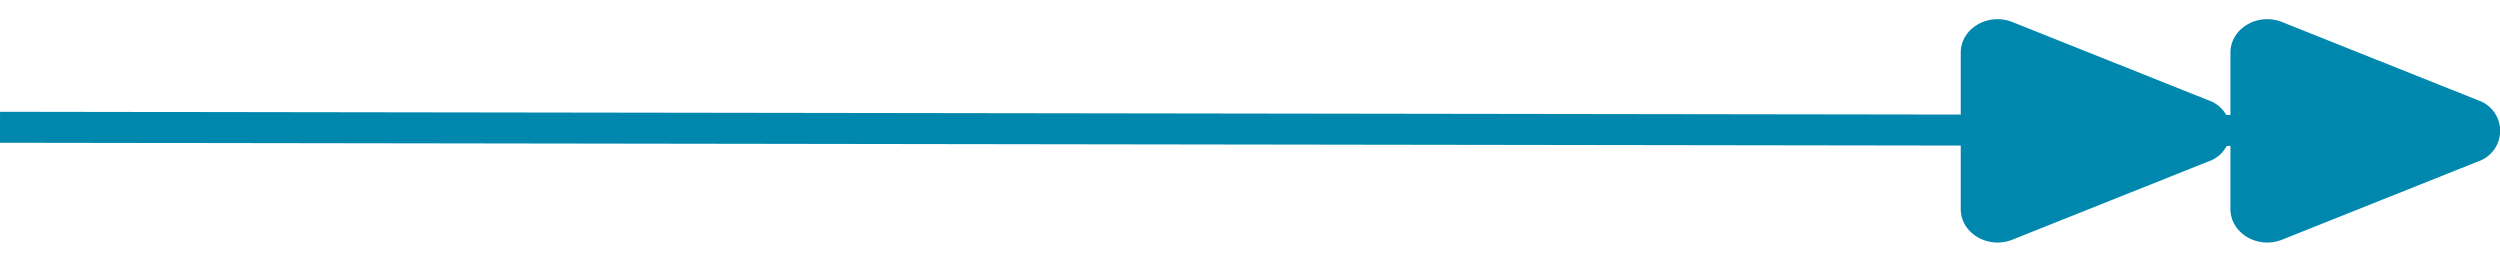 <svg xmlns="http://www.w3.org/2000/svg" xmlns:xlink="http://www.w3.org/1999/xlink" width="242" height="25.333" viewBox="0 0 242 25.333">
  <defs>
    <clipPath id="clip-path">
      <rect id="Rectángulo_1222" data-name="Rectángulo 1222" width="242" height="25.333" transform="translate(-49.505)" fill="none"/>
    </clipPath>
  </defs>
  <g id="arrow-grafico-cyan" transform="translate(120.944 1)">
    <g id="Grupo_3527" data-name="Grupo 3527" transform="translate(-71.438 -1)" clip-path="url(#clip-path)">
      <path id="Trazado_3018" data-name="Trazado 3018" d="M1145.766-.346,1386.244,0" transform="translate(-1195.271 12.666)" fill="none" stroke="#0087ae" stroke-width="3"/>
      <path id="Trazado_2990" data-name="Trazado 2990" d="M851.545,3.235V18.384c0,2.334,2.644,3.9,5,2.958l18.979-7.574a3.119,3.119,0,0,0,0-5.915L856.544.278c-2.355-.94-5,.624-5,2.958" transform="translate(-711.25 1.857)" fill="#0087ae"/>
      <path id="Trazado_2991" data-name="Trazado 2991" d="M1065.857,3.235V18.384c0,2.334,2.644,3.9,5,2.958l18.979-7.574a3.119,3.119,0,0,0,0-5.915L1070.856.278c-2.355-.94-5,.624-5,2.958" transform="translate(-899.456 1.857)" fill="#0087ae"/>
    </g>
  </g>
</svg>
